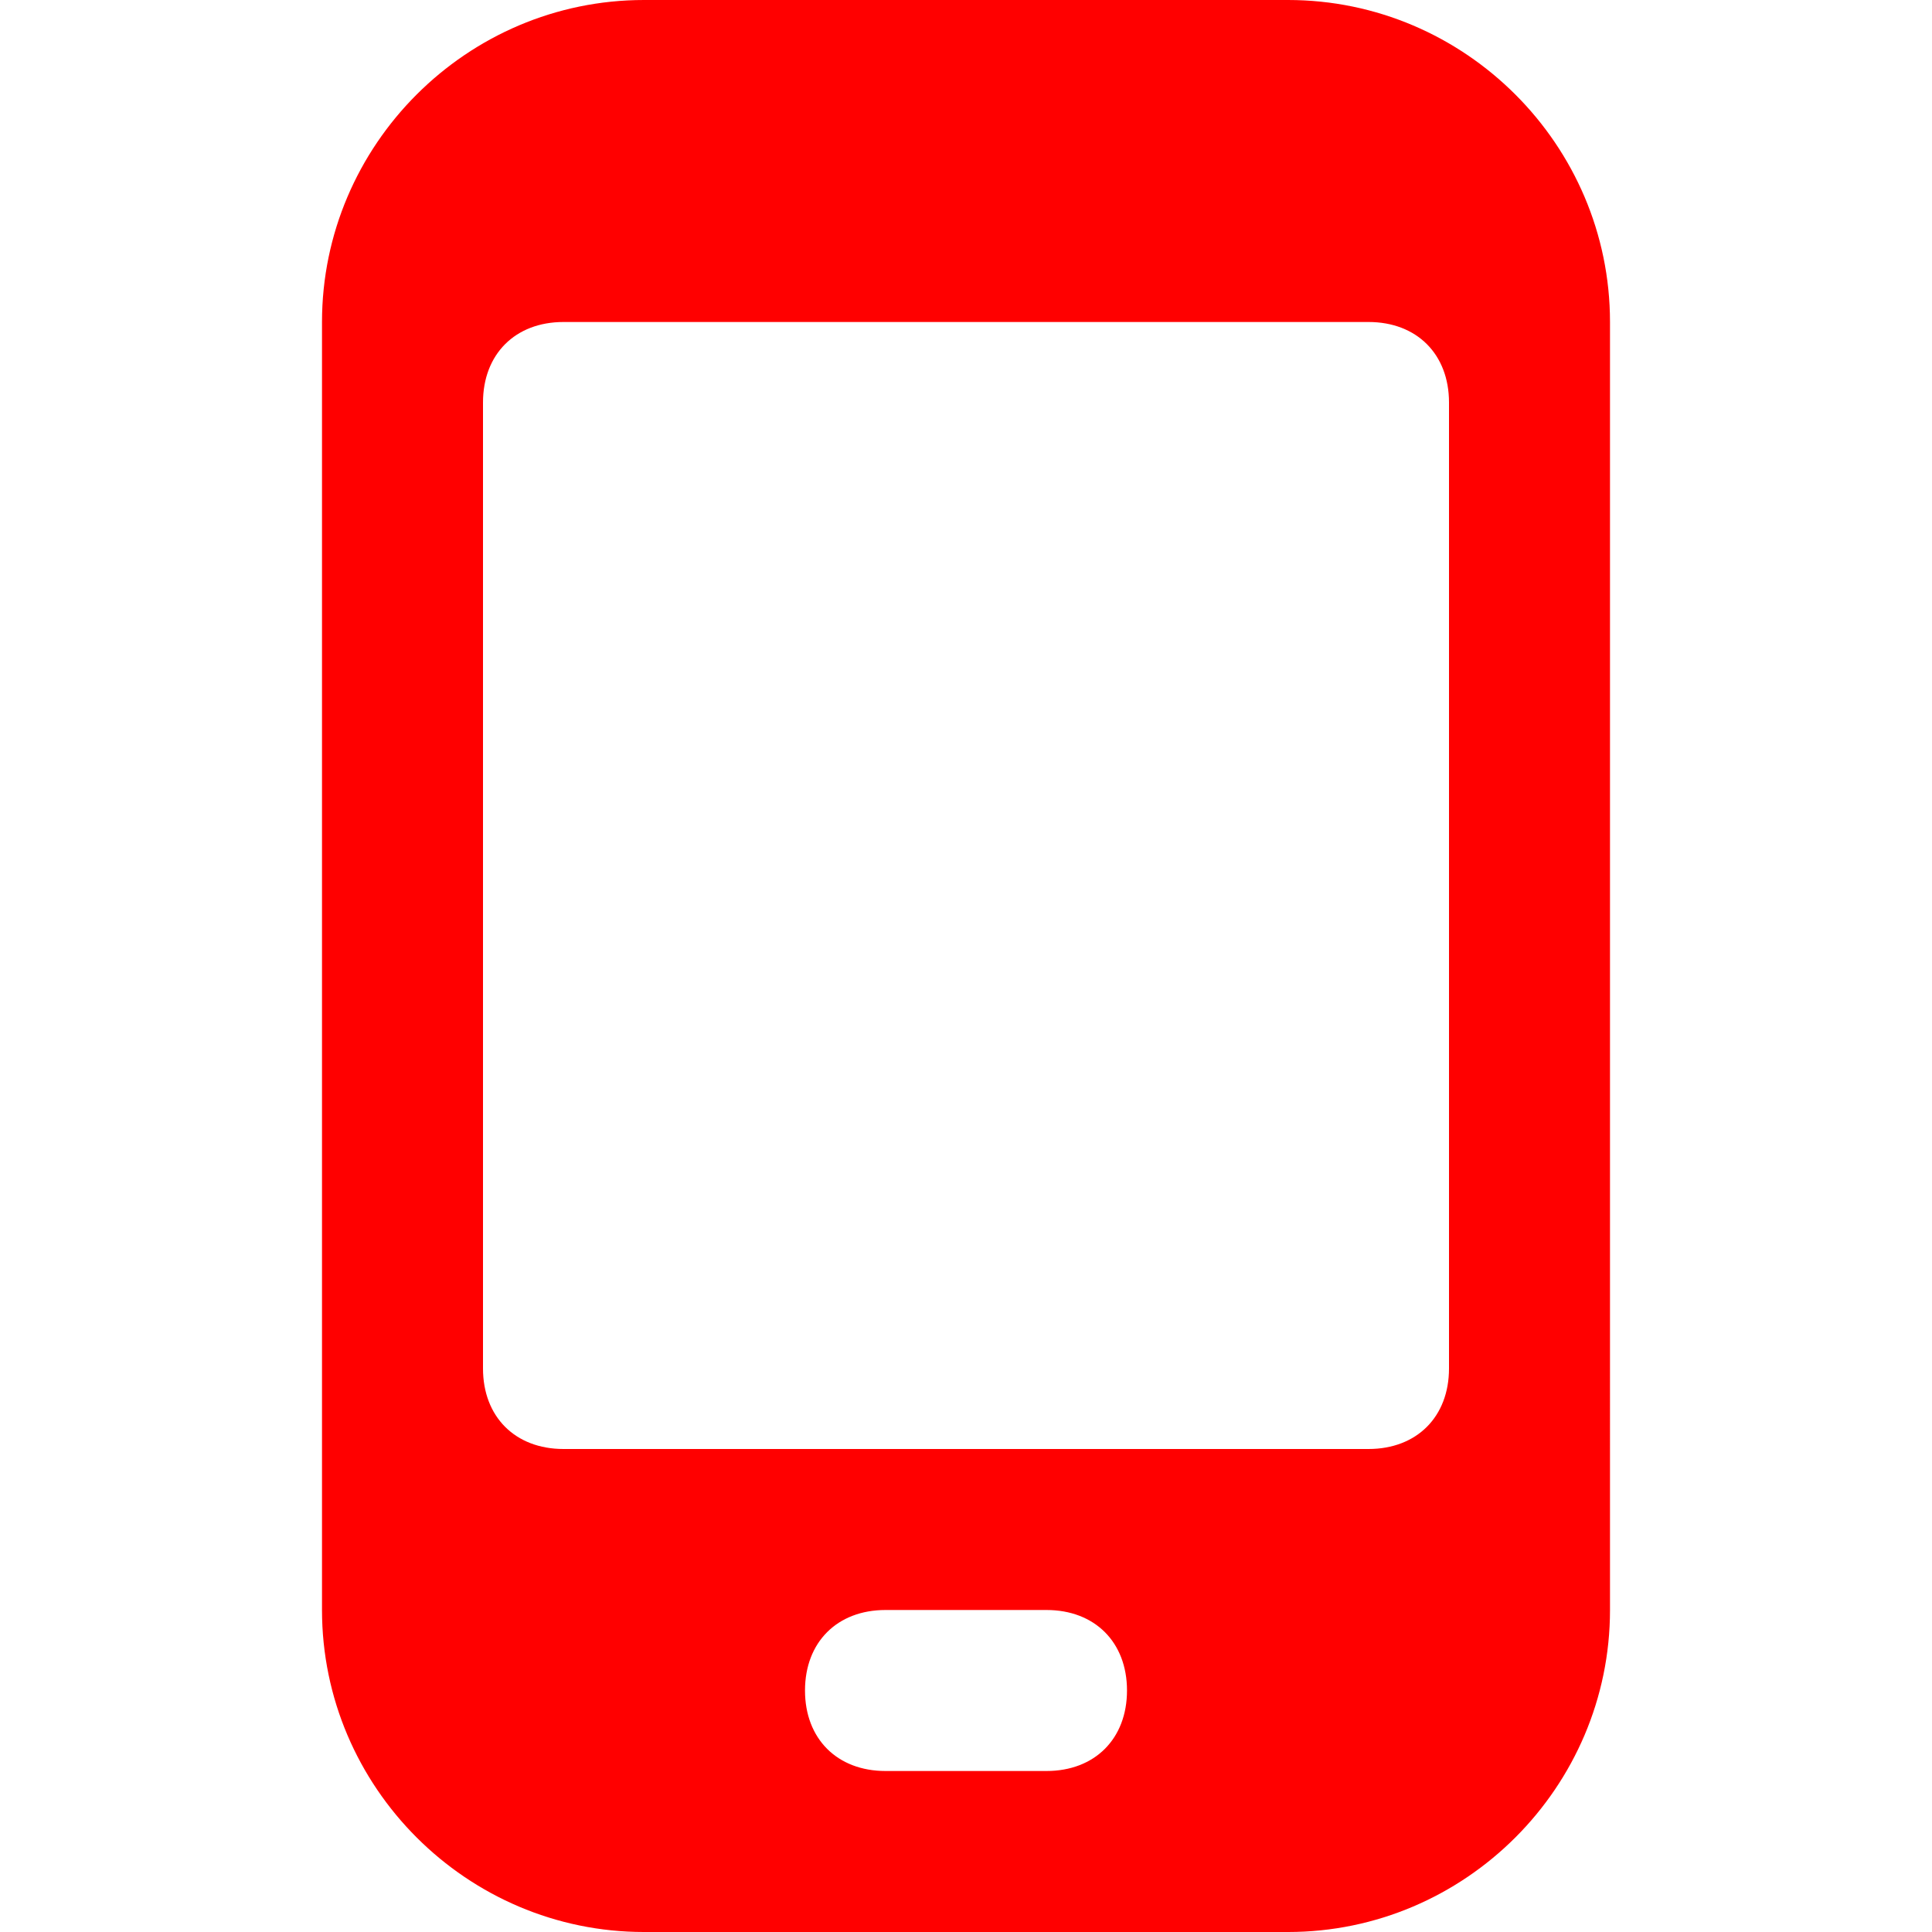 <?xml version="1.0" ?><svg style="enable-background:new 0 0 24 24;" version="1.1" viewBox="0 0 24 24" xml:space="preserve"
 xmlns="http://www.w3.org/2000/svg" xmlns:xlink="http://www.w3.org/1999/xlink"><g id="info"/><g id="icons">
 <path fill='#ff0000' d="M20,4c0-2.2-1.8-4-4-4H8C5.8,0,4,1.8,4,4v16c0,2.2,1.8,4,4,4h8c2.2,0,4-1.8,4-4V4z M13,22h-2c-0.6,0-1-0.4-1-1
 c0-0.6,0.4-1,1-1h2c0.6,0,1,0.4,1,1C14,21.6,13.6,22,13,22z M18,17c0,0.6-0.4,1-1,1H7c-0.6,0-1-0.4-1-1V5c0-0.6,0.4-1,1-1h10
 c0.6,0,1,0.4,1,1V17z" id="mobile"/></g></svg>